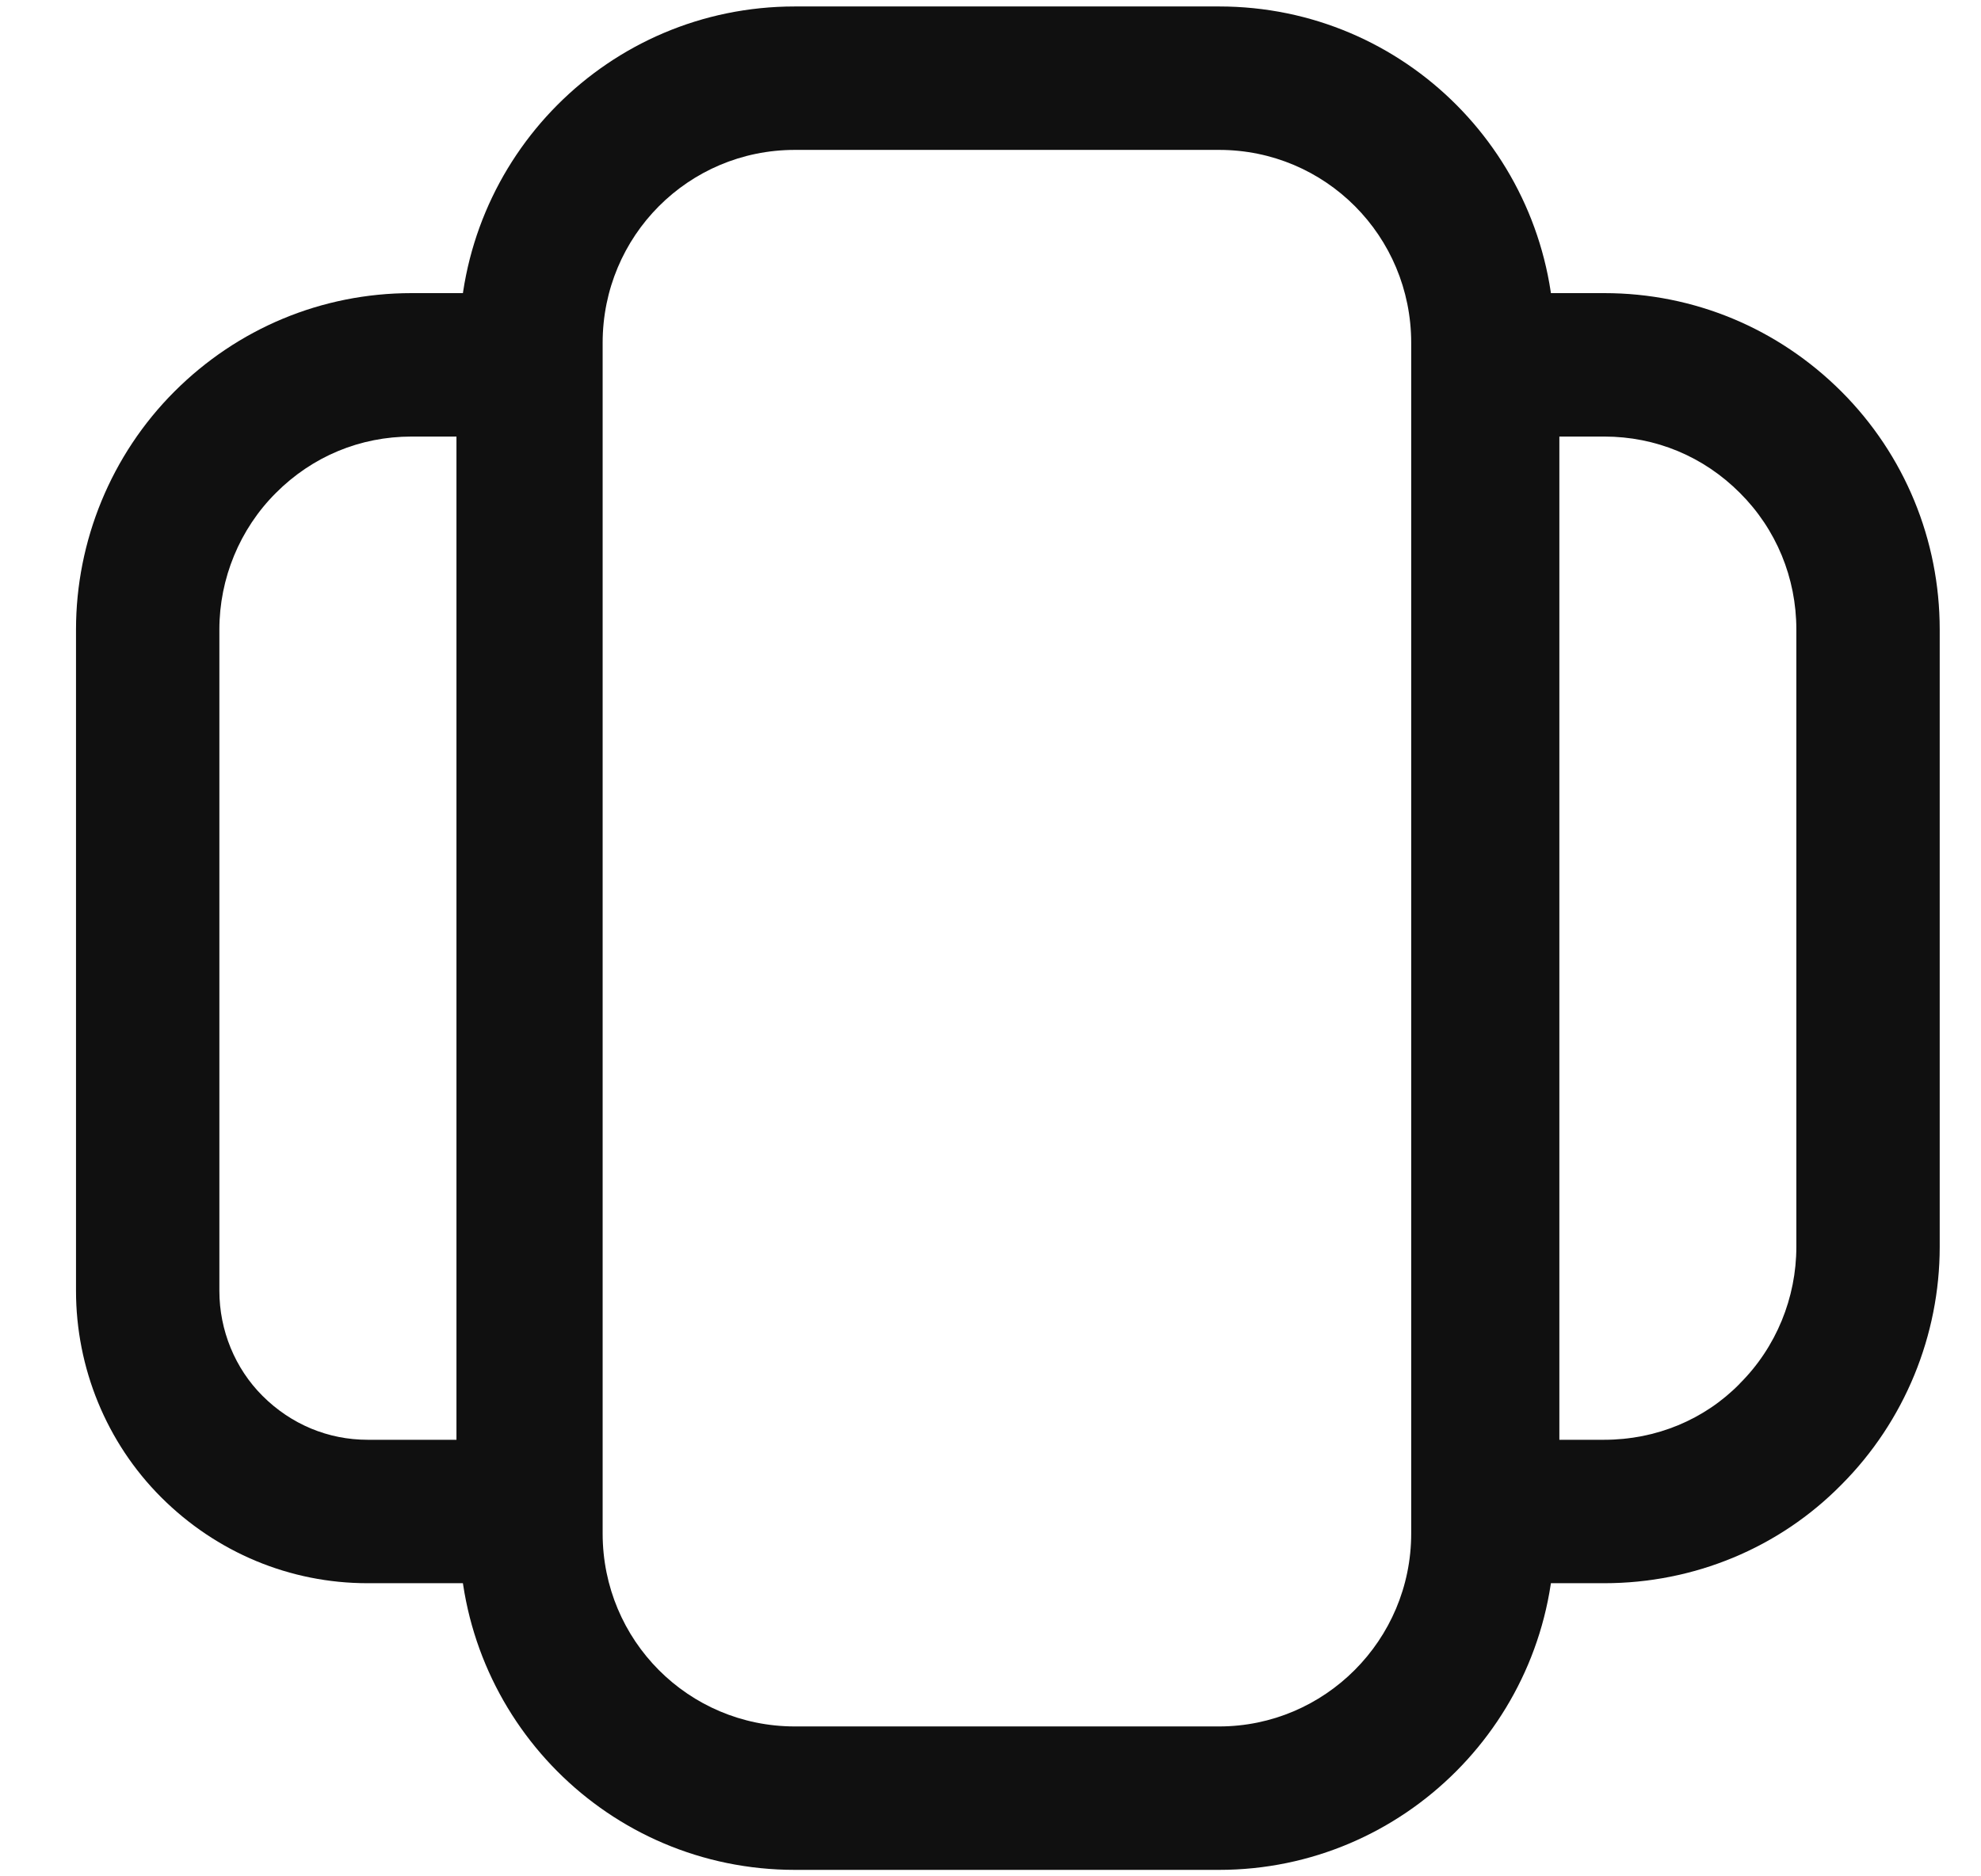 <svg width="19" height="18" viewBox="0 0 19 18" fill="none" xmlns="http://www.w3.org/2000/svg">
<path fill-rule="evenodd" clip-rule="evenodd" d="M4.405 3.289C4.405 1.51 5.837 0.062 7.623 0.062H11.693C13.478 0.062 14.91 1.51 14.91 3.289V14.711C14.91 16.491 13.467 17.938 11.693 17.938H7.623C5.837 17.938 4.405 16.49 4.405 14.711V3.289ZM7.623 1.438C6.603 1.438 5.78 2.263 5.78 3.289V14.711C5.78 15.737 6.603 16.562 7.623 16.562H11.693C12.705 16.562 13.535 15.735 13.535 14.711V3.289C13.535 2.263 12.712 1.438 11.693 1.438H7.623Z" fill="#101010"/>
<path fill-rule="evenodd" clip-rule="evenodd" d="M13.581 2.812H15.387C16.25 2.812 17.056 3.152 17.661 3.756C18.267 4.362 18.604 5.179 18.604 6.039V11.961C18.604 12.809 18.268 13.634 17.663 14.241C17.064 14.851 16.245 15.188 15.387 15.188H13.581V2.812ZM14.956 4.188V13.812H15.387C15.885 13.812 16.348 13.618 16.684 13.276L16.688 13.271C17.035 12.925 17.229 12.45 17.229 11.961V6.039C17.229 5.543 17.036 5.076 16.688 4.729C16.339 4.379 15.881 4.188 15.387 4.188H14.956Z" fill="#101010"/>
<path fill-rule="evenodd" clip-rule="evenodd" d="M3.947 4.188C3.453 4.188 2.995 4.379 2.646 4.729C2.299 5.075 2.104 5.55 2.104 6.039V12.383C2.104 12.763 2.255 13.128 2.517 13.39C2.793 13.666 3.15 13.812 3.525 13.812H4.378V4.188H3.947ZM1.673 3.756C2.277 3.152 3.084 2.812 3.947 2.812H5.753V15.188H3.525C2.782 15.188 2.076 14.894 1.545 14.363C1.019 13.837 0.729 13.12 0.729 12.383V6.039C0.729 5.19 1.066 4.363 1.673 3.756Z" fill="#101010"/>
</svg>
